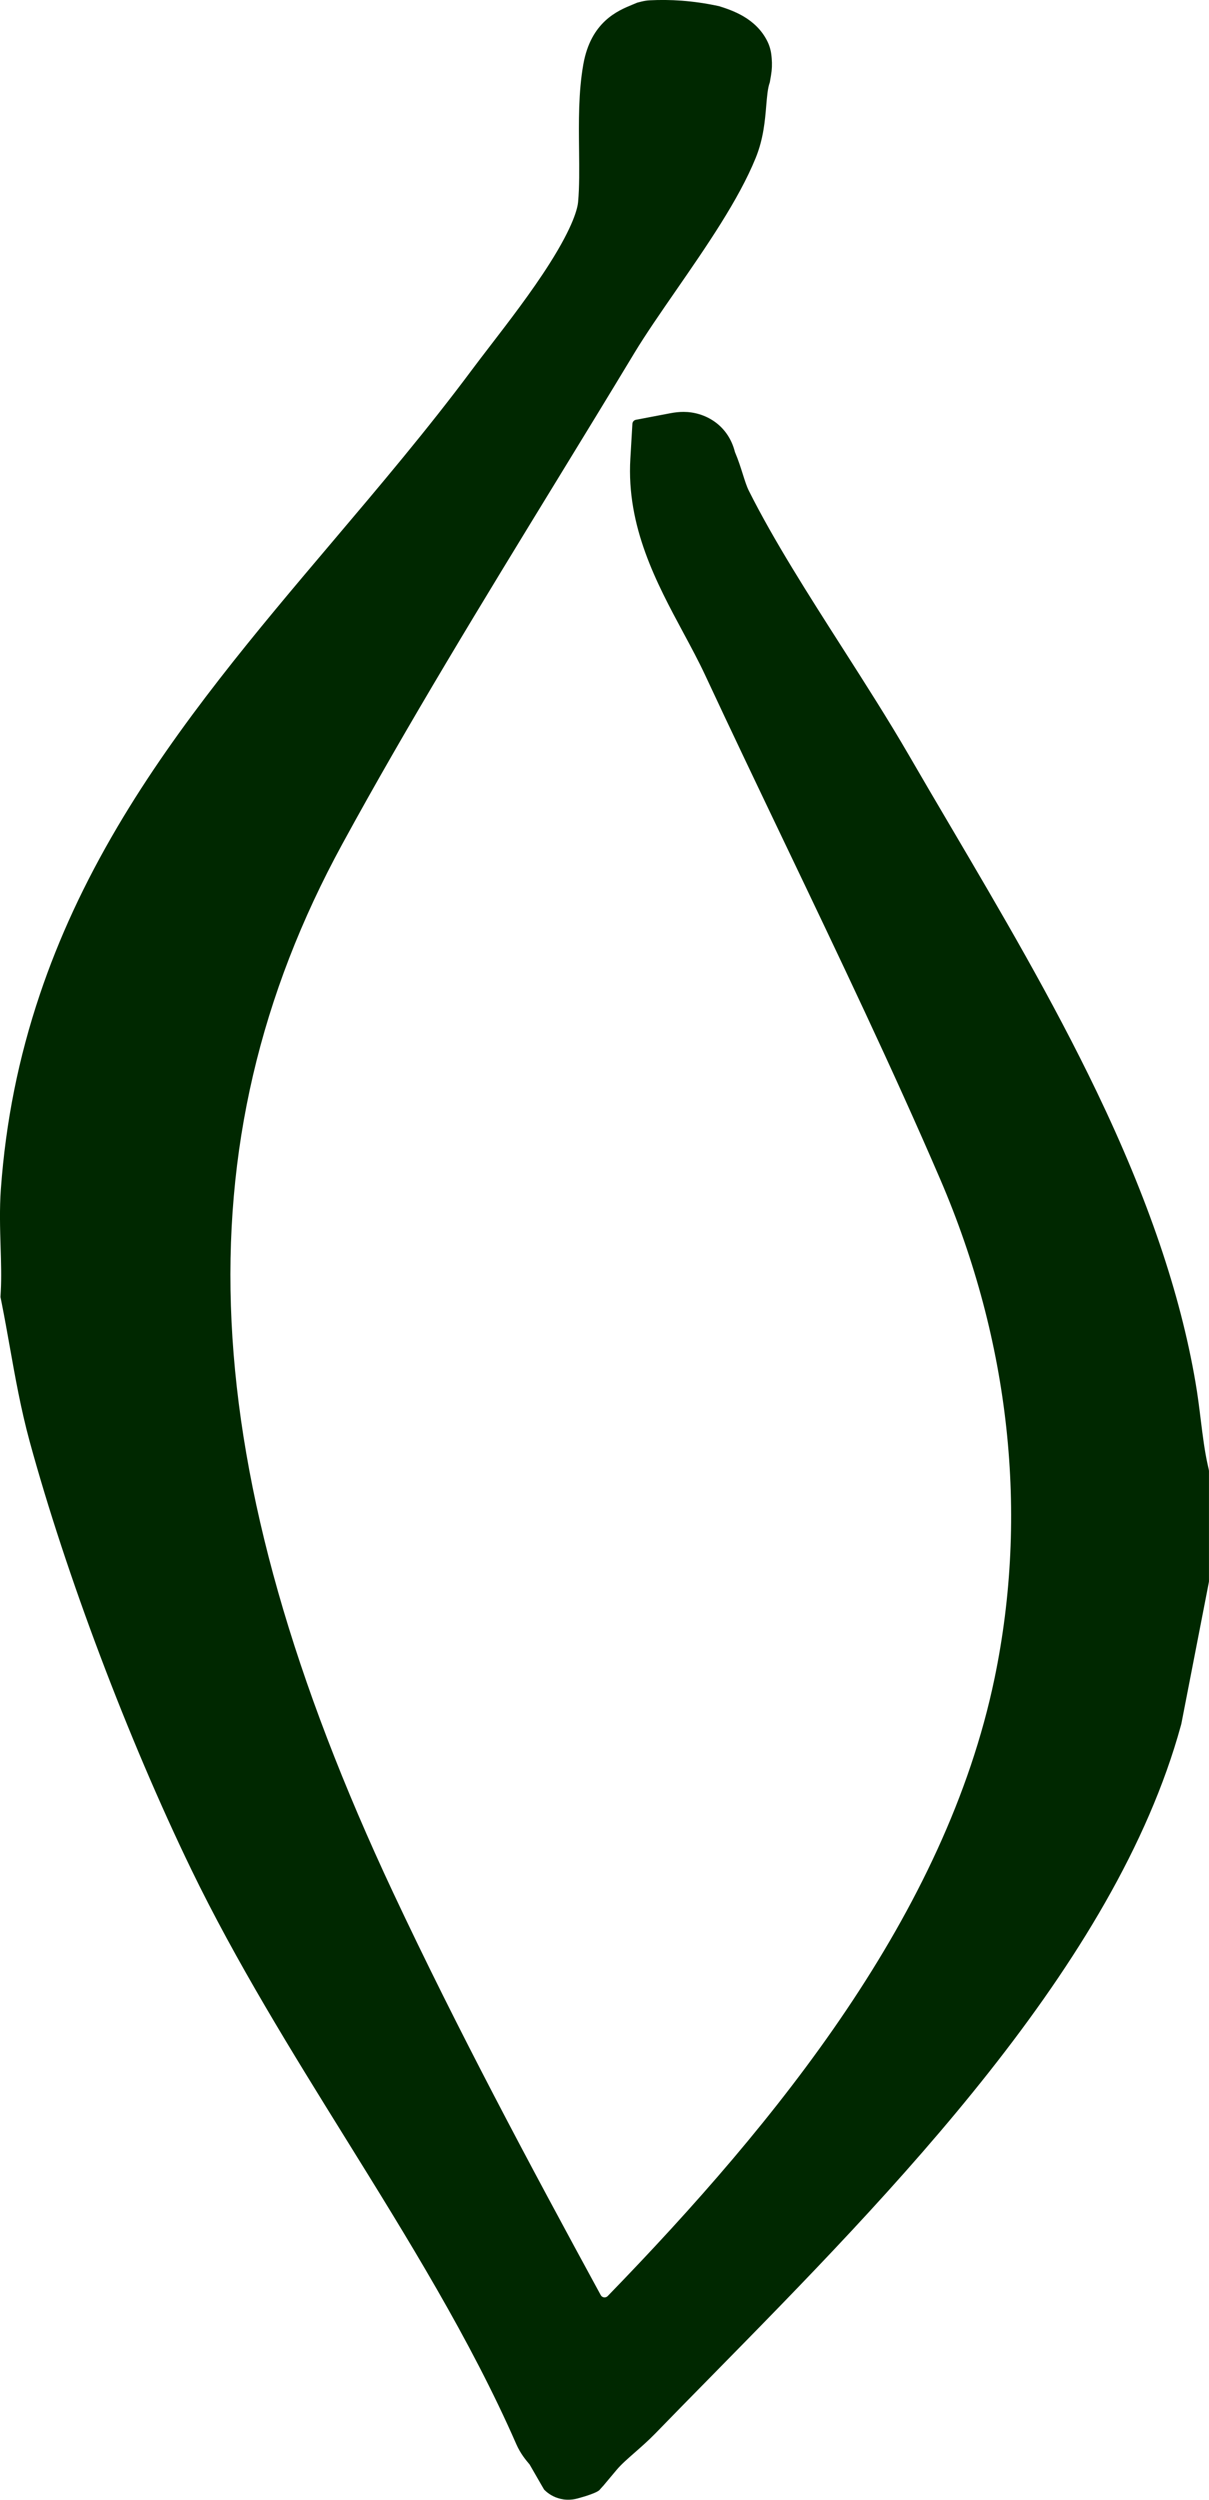 <?xml version="1.0" encoding="UTF-8"?>
<svg id="Livello_2" data-name="Livello 2" xmlns="http://www.w3.org/2000/svg" viewBox="0 0 663.29 1370.5">
  <defs>
    <style>
      .cls-1 {
        fill: #002800;
      }
    </style>
  </defs>
  <g id="Livello_2-2" data-name="Livello 2">
    <path class="cls-1" d="M663.24,806.05l-.6-2.67c-1.75-7.78-2.78-16.11-3.87-24.92-.83-6.73-1.69-13.69-2.93-20.82h0c-8.32-48.54-26.02-100.56-54.11-159.02-24.28-50.55-52.78-98.94-80.34-145.74-7.91-13.43-15.38-26.11-22.75-38.85-11.11-19.16-23.98-39.29-36.43-58.76-18.57-29.04-37.78-59.07-51.39-86.25-1.19-2.37-2.16-5.47-3.3-9.06-1.15-3.63-2.42-7.68-4.24-11.95-.04-.09-.07-.19-.1-.28-3.86-15.12-16.72-21.91-28.16-21.91-2.28,0-4.67.24-7.29.74l-18.85,3.59c-1.07.2-1.87,1.11-1.93,2.2l-1.12,19.15c-2.19,37.32,14.41,68.17,29.06,95.39,4.33,8.05,8.42,15.64,11.94,23.18,14.22,30.49,29.29,61.99,43.86,92.45,29.18,61,59.35,124.08,85.21,184.18,38.18,88.76,48.46,183.34,29.72,273.5-26.85,129.02-118.96,242.58-212.23,338.63-1.12,1.15-3.03.89-3.8-.52-39.09-71.74-78.58-145.49-113.92-220.73-109.22-232.65-117.83-409.91-27.91-574.77,35.71-65.5,77.36-133.52,117.63-199.3,14.15-23.1,28.77-46.99,42.71-70.09,6.05-10,14.1-21.64,22.62-33.96,16.97-24.53,34.51-49.89,43.85-72.82,4.28-10.46,5.13-20.56,5.81-28.68.42-4.96.81-9.65,1.89-12.6.05-.13.08-.25.1-.38l.63-3.68c.53-3.09.65-6.23.37-9.35l-.1-1.1c-.25-2.79-.97-5.54-2.2-8.06-6.36-12.99-19.69-17.22-26.46-19.37-.04-.01-.09-.03-.13-.04-14.61-3.16-27.25-3.76-37.9-3.21-1.57.08-3.12.31-4.64.69l-2.2.56c-.12.03-.24.07-.35.12-.79.34-1.58.67-2.41,1.01-7.98,3.27-22.83,9.36-26.96,32.75-2.69,15.24-2.51,31.43-2.33,47.07.11,10.32.22,20.06-.52,28.27v.03s0,.03,0,.03c-.28,3.2-2.38,12.91-15.74,33.94-9.85,15.52-22.36,31.78-32.41,44.85-3.71,4.83-7.22,9.39-10.25,13.46-24.15,32.41-50.63,63.66-76.23,93.87-41.7,49.21-84.82,100.09-118.11,156.51-18.22,30.88-32.14,60.92-42.56,91.83-11.71,34.77-18.71,69.71-21.4,106.8-.77,10.79-.45,21.43-.14,31.72.26,8.52.5,16.57.11,24.03l-.16,3.08c-.01.2,0,.4.04.59l.6,3.02c1.56,7.79,3,15.88,4.39,23.69,3.02,16.96,6.15,34.51,10.94,52.13,19.94,72.98,53.9,162.88,88.65,234.63,24.59,50.75,55.2,100.03,84.8,147.69,33.69,54.24,68.53,110.33,93.5,167.36l.03.07.03.07c2.33,5.25,5.32,8.78,7.1,10.88.07.08.14.16.21.25l3.02,5.24,3.58,6.22,1.32,2.25s6.92,8.02,18.55,4.86c11.63-3.17,12.07-4.86,12.07-4.86l1.53-1.7c.07-.07.15-.13.22-.21l.41-.49h0s6.97-8.31,6.97-8.31c2.54-3.03,6.01-6.07,10.03-9.59,3.42-3,7.3-6.4,11.09-10.27l.03-.03.03-.03c10.02-10.33,20.41-20.89,31.4-32.06,98.44-100.12,220.94-224.73,257.01-356.07l.25-.9c.02-.06.03-.12.04-.18l.18-.92,14.48-74.46.45-2.33c.03-.15.04-.3.04-.45v-60.32c0-.18-.02-.35-.06-.52Z"/>
  </g>
</svg>